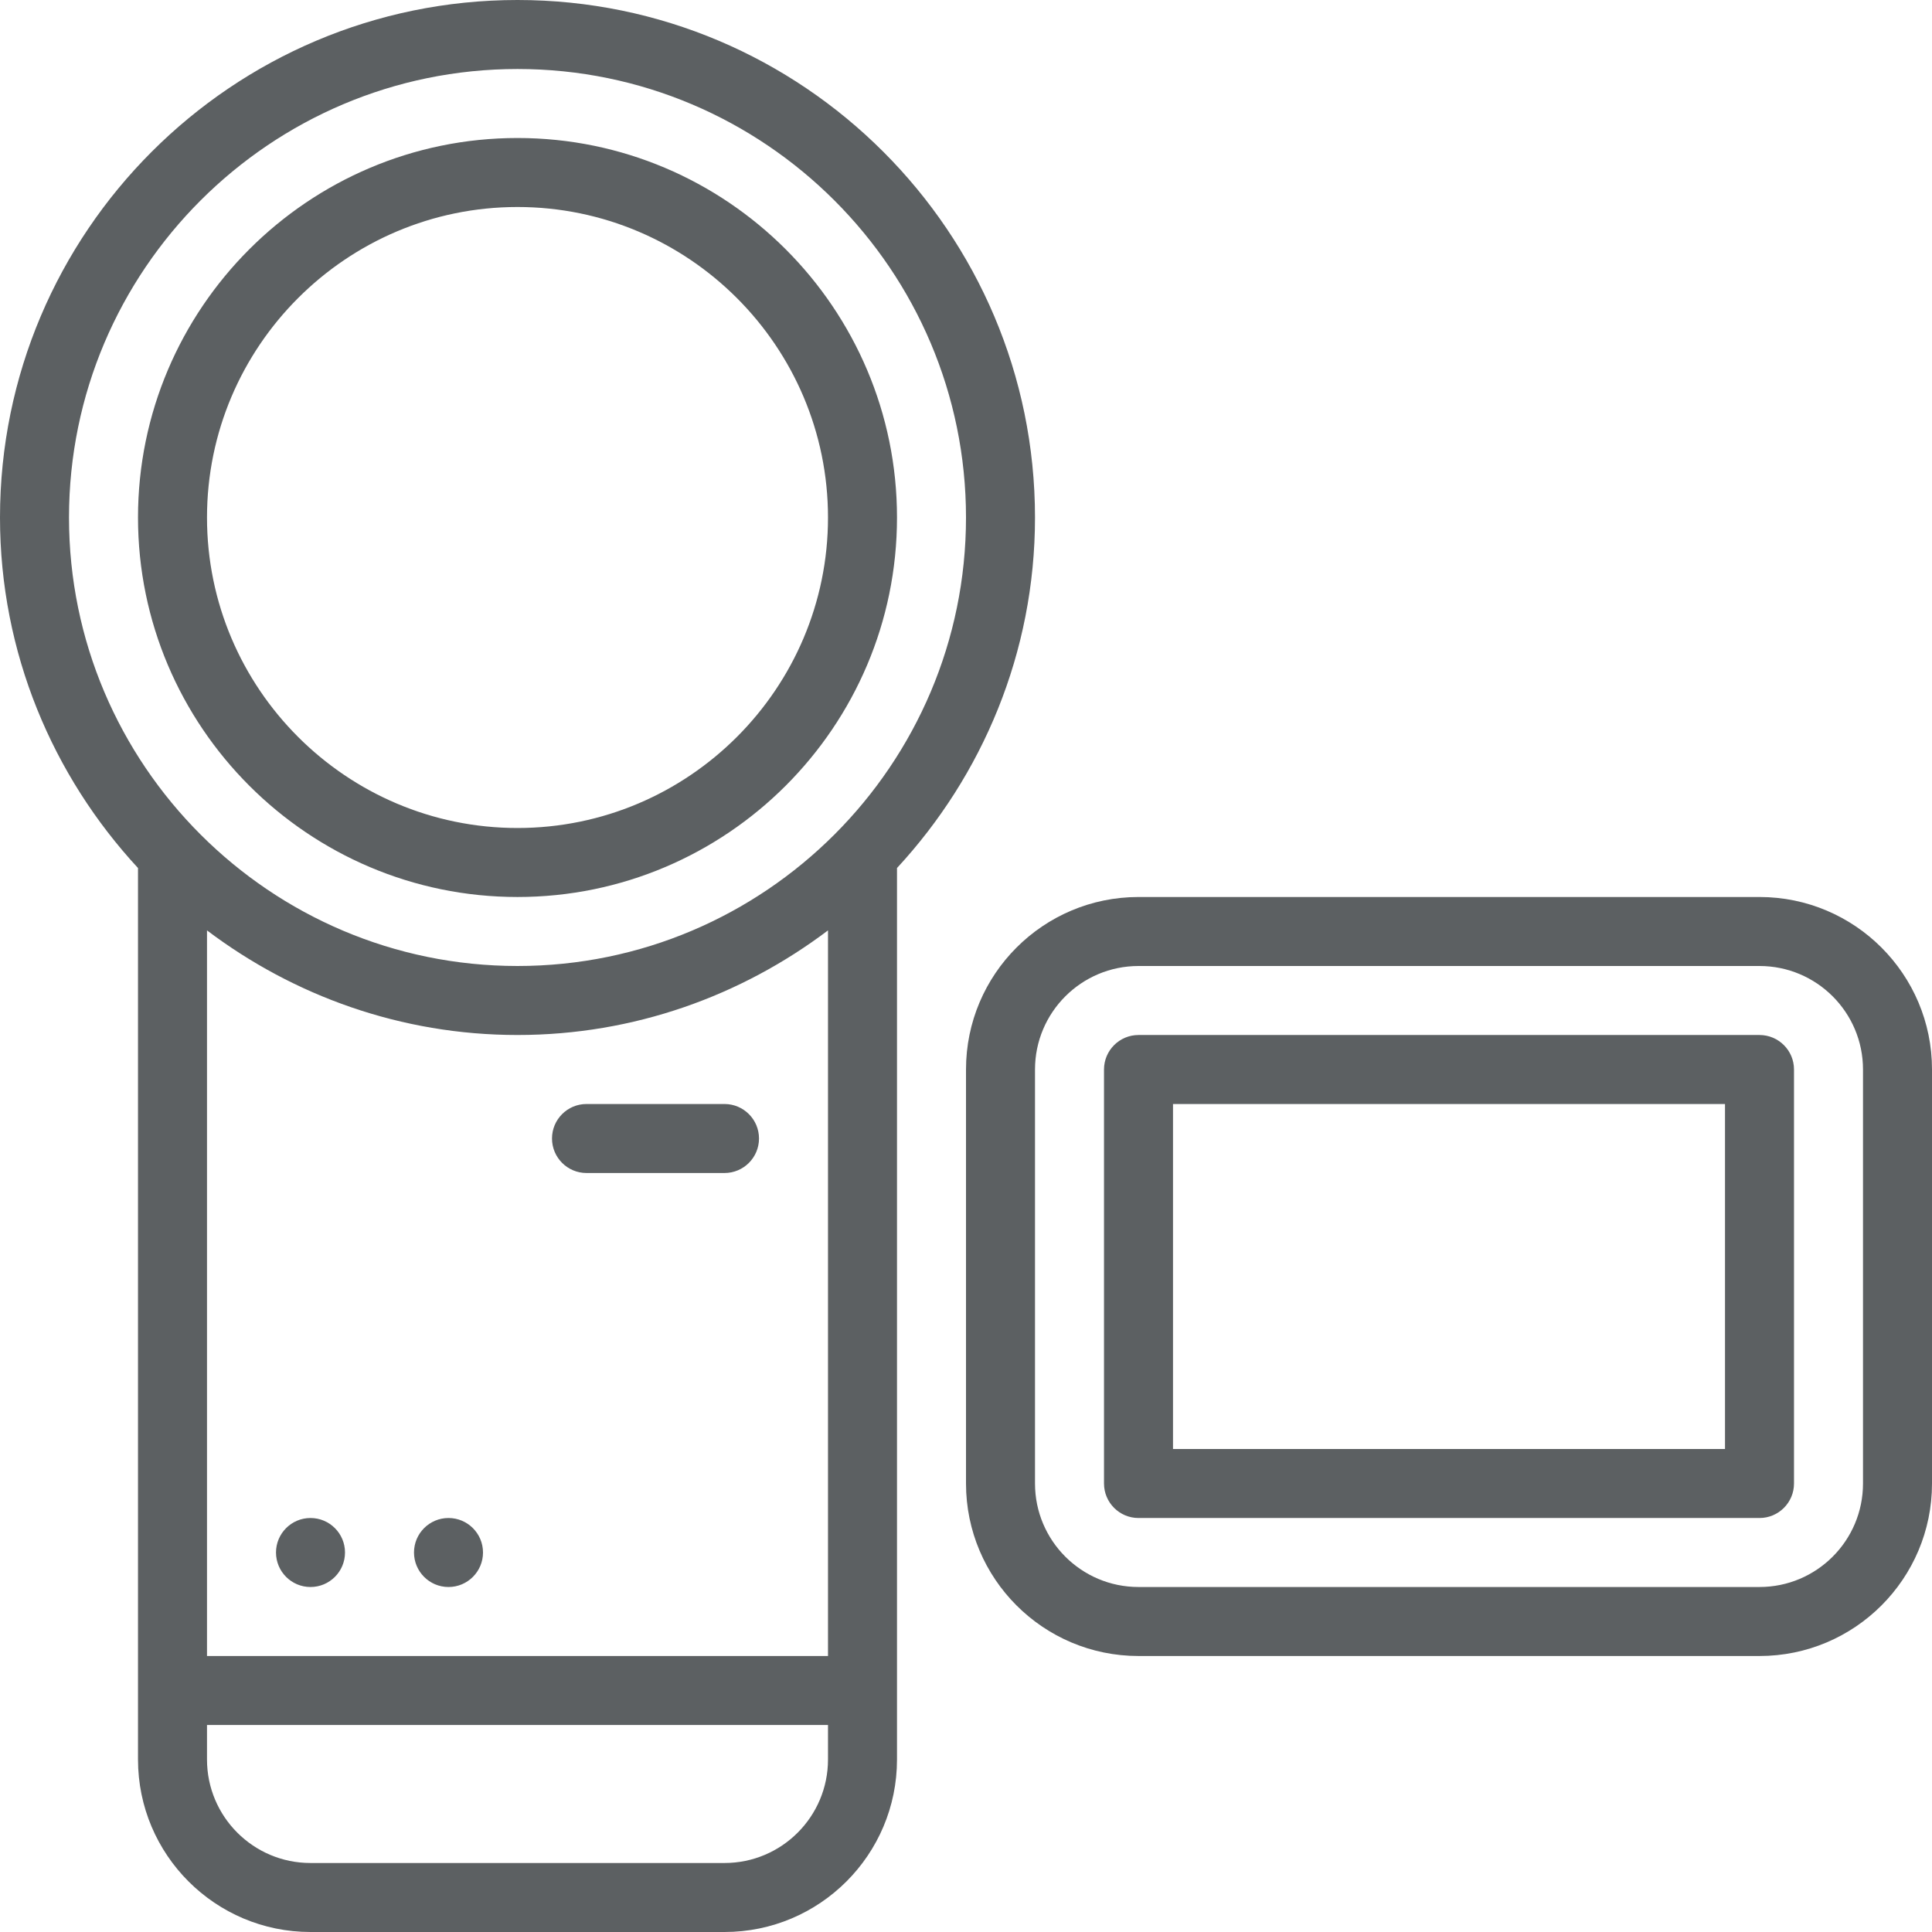 <svg xmlns="http://www.w3.org/2000/svg" id="Layer_2" data-name="Layer 2" viewBox="0 0 70 70"><defs><style>      .cls-1 {        fill: #5c6062;      }    </style></defs><g id="Layer_1-2" data-name="Layer 1"><path class="cls-1" d="m37.5,18.75C37.5,8.41,29.09,0,18.75,0S0,8.41,0,18.75c0,4.9,1.91,9.36,5,12.7v32.3c0,3.45,2.8,6.25,6.25,6.25h15c3.45,0,6.25-2.8,6.25-6.25V31.45c3.09-3.34,5-7.8,5-12.7Zm-7.5,41.25H7.5v-26.29c3.14,2.37,7.03,3.79,11.25,3.79s8.11-1.42,11.25-3.79v26.29ZM18.75,2.5c8.96,0,16.25,7.29,16.25,16.25s-7.29,16.25-16.25,16.25S2.5,27.71,2.5,18.75,9.79,2.5,18.75,2.5Zm7.5,65h-15c-2.07,0-3.75-1.68-3.75-3.75v-1.25h22.5v1.25c0,2.07-1.68,3.75-3.75,3.75Zm-7.5-35c7.58,0,13.75-6.17,13.75-13.75s-6.17-13.75-13.75-13.75-13.75,6.17-13.75,13.75,6.17,13.75,13.75,13.75Zm0-25c6.2,0,11.25,5.05,11.25,11.25s-5.05,11.25-11.25,11.25-11.25-5.05-11.25-11.25,5.05-11.25,11.25-11.25Zm45,25h-22.5c-3.45,0-6.25,2.8-6.25,6.25v15c0,3.45,2.8,6.25,6.25,6.25h22.5c3.45,0,6.25-2.8,6.25-6.25v-15c0-3.45-2.8-6.25-6.25-6.25Zm3.75,21.25c0,2.07-1.68,3.75-3.75,3.75h-22.5c-2.07,0-3.75-1.68-3.75-3.75v-15c0-2.07,1.68-3.75,3.75-3.75h22.5c2.07,0,3.75,1.68,3.75,3.75v15Zm-3.75-16.25h-22.5c-.69,0-1.25.56-1.25,1.25v15c0,.69.56,1.25,1.25,1.25h22.5c.69,0,1.25-.56,1.25-1.25v-15c0-.69-.56-1.25-1.25-1.25Zm-1.25,15h-20v-12.5h20v12.5Zm-42.5-11.25c0-.69.56-1.25,1.25-1.25h5c.69,0,1.25.56,1.25,1.25s-.56,1.25-1.25,1.25h-5c-.69,0-1.25-.56-1.25-1.25Zm-7.5,15c0,.69-.56,1.25-1.25,1.25s-1.25-.56-1.25-1.25.56-1.25,1.25-1.25,1.25.56,1.25,1.25Zm5,0c0,.69-.56,1.25-1.25,1.25s-1.25-.56-1.25-1.25.56-1.25,1.25-1.25,1.25.56,1.25,1.25Z"></path></g></svg>